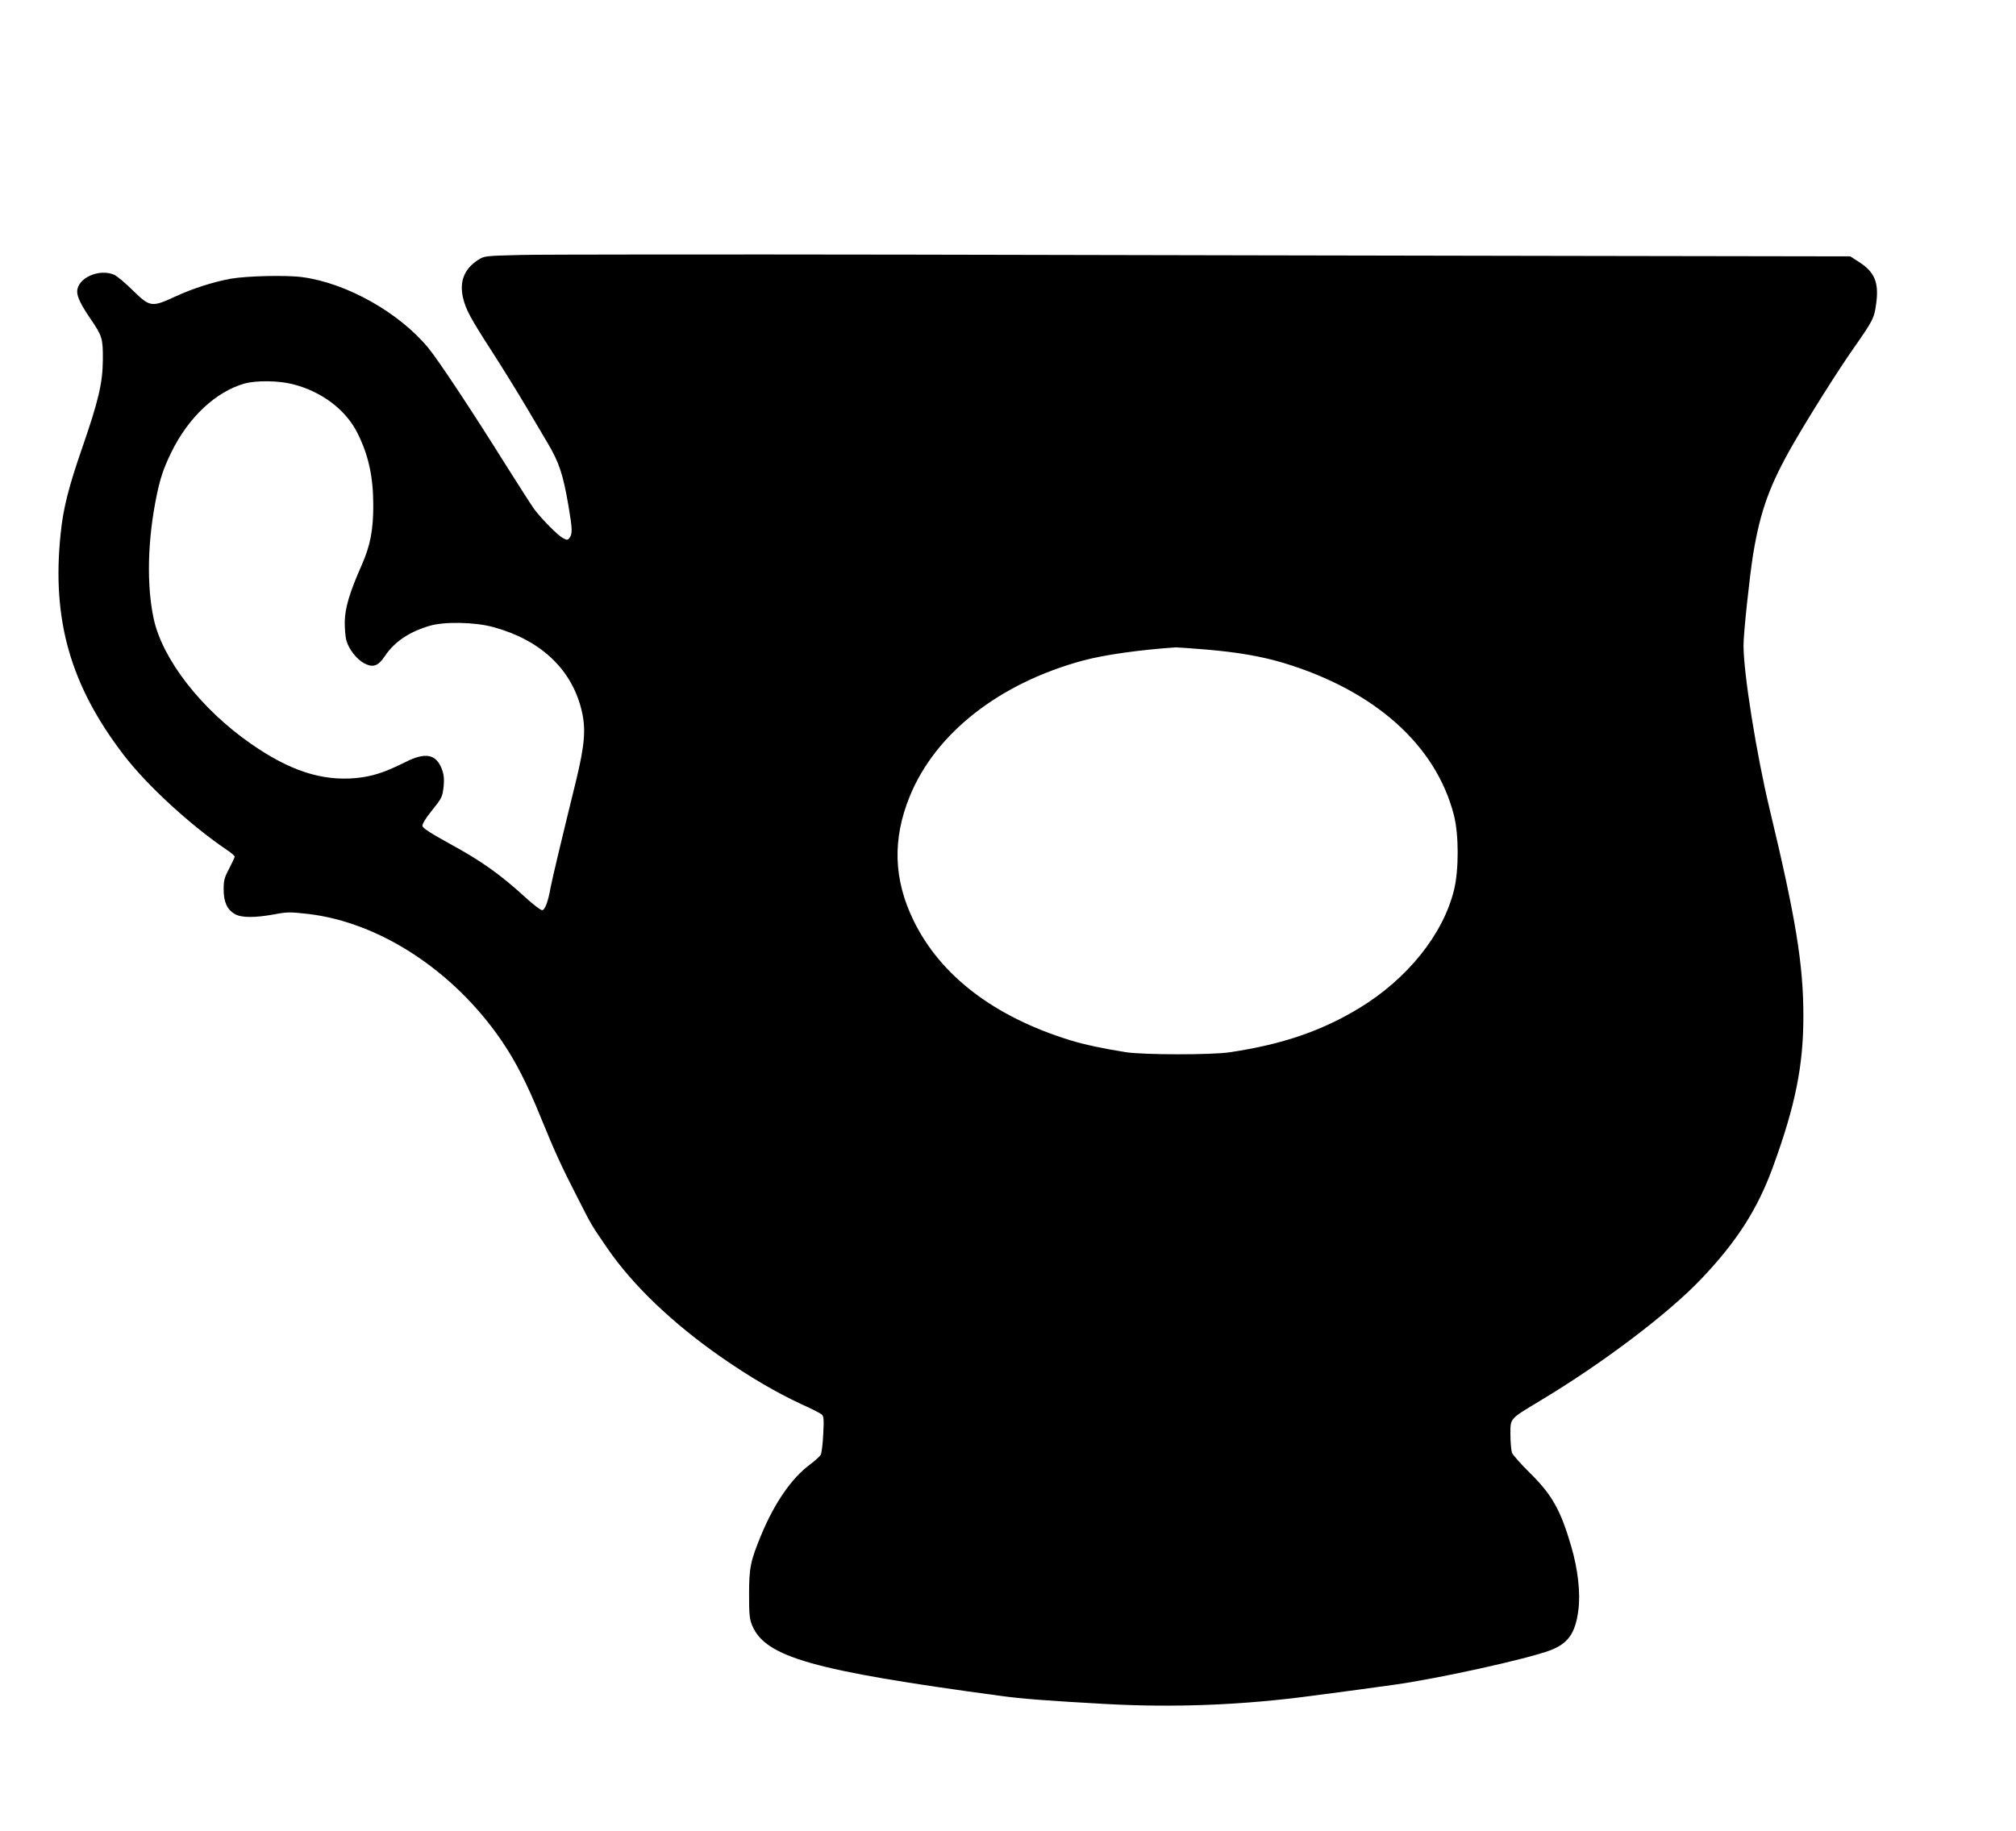 <?xml version="1.0" standalone="no"?>
<!DOCTYPE svg PUBLIC "-//W3C//DTD SVG 20010904//EN"
 "http://www.w3.org/TR/2001/REC-SVG-20010904/DTD/svg10.dtd">
<svg version="1.0" xmlns="http://www.w3.org/2000/svg"
 width="1280pt" height="1163pt" viewBox="0 0 1280 1163"
 preserveAspectRatio="xMidYMid meet">
<g transform="translate(0,1163) scale(0.1,-0.1)"
fill="#000000" stroke="none">
<path d="M3310 10011 c-232 -6 -235 -6 -275 -32 -88 -57 -119 -137 -95 -241
18 -74 46 -127 179 -333 64 -99 163 -259 220 -355 57 -96 118 -200 136 -230
75 -126 100 -201 135 -406 24 -142 25 -174 7 -198 -12 -17 -16 -17 -43 -3 -32
17 -133 119 -181 182 -16 22 -97 148 -180 280 -212 339 -430 669 -494 746
-185 224 -517 411 -799 449 -101 14 -352 8 -455 -10 -109 -20 -239 -61 -347
-111 -156 -72 -165 -70 -275 37 -48 48 -102 93 -120 100 -96 40 -233 -23 -233
-108 0 -35 26 -87 87 -176 72 -106 77 -121 76 -258 -1 -146 -28 -259 -128
-549 -88 -253 -124 -392 -140 -555 -57 -546 62 -963 401 -1405 146 -191 423
-446 657 -604 26 -17 47 -36 47 -41 0 -5 -16 -39 -35 -76 -30 -56 -35 -75 -35
-132 0 -80 22 -128 70 -156 42 -25 128 -25 254 -2 79 15 98 15 214 2 453 -54
921 -360 1224 -801 90 -131 164 -275 254 -497 84 -207 129 -305 228 -498 98
-192 83 -167 193 -328 160 -233 413 -475 720 -689 184 -128 352 -226 511 -300
63 -28 121 -58 129 -65 13 -11 15 -31 10 -124 -3 -62 -10 -121 -16 -132 -5
-10 -36 -38 -68 -62 -115 -85 -223 -240 -308 -443 -70 -169 -79 -211 -79 -382
0 -129 3 -157 20 -198 84 -200 386 -286 1574 -446 136 -19 295 -31 670 -52
438 -24 870 -7 1310 52 184 24 416 55 520 70 286 40 848 164 993 219 113 43
159 108 178 252 15 109 -2 262 -45 408 -67 231 -123 329 -262 466 -57 56 -108
114 -114 128 -5 15 -10 67 -10 115 0 107 -8 97 189 216 397 238 816 555 1025
776 224 236 355 440 453 709 142 389 193 642 193 957 0 329 -48 622 -215 1318
-83 346 -165 860 -165 1035 -1 72 39 444 61 580 46 279 107 445 257 705 102
177 284 466 382 605 124 178 129 188 142 280 19 135 -9 203 -110 267 l-54 35
-1862 3 c-1023 2 -2869 5 -4101 8 -1232 2 -2346 1 -2475 -2z m-1450 -821 c184
-47 336 -163 409 -309 71 -141 101 -279 101 -461 0 -157 -19 -254 -72 -375
-77 -174 -107 -273 -109 -360 -1 -44 4 -99 10 -122 15 -55 67 -121 113 -145
57 -30 89 -18 132 46 59 89 153 153 281 191 94 29 293 25 410 -8 295 -81 490
-263 555 -517 32 -123 24 -225 -33 -460 -86 -349 -154 -635 -161 -675 -15 -88
-36 -145 -54 -145 -10 0 -58 37 -108 83 -158 144 -276 228 -466 332 -133 73
-184 106 -186 120 -1 12 20 48 54 90 71 89 73 92 81 164 4 45 1 72 -11 106
-37 97 -105 110 -233 45 -132 -66 -210 -91 -313 -101 -216 -20 -420 46 -667
218 -315 219 -561 535 -617 793 -46 214 -40 499 19 785 23 110 44 173 92 271
108 223 284 388 468 439 75 20 217 18 305 -5z m5800 -1685 c201 -17 354 -44
490 -85 580 -176 967 -522 1081 -966 32 -124 32 -349 1 -475 -69 -283 -297
-566 -602 -751 -241 -146 -488 -230 -820 -280 -115 -18 -548 -17 -660 0 -142
22 -271 50 -355 76 -482 149 -823 409 -994 759 -128 262 -136 518 -24 792 164
400 568 716 1098 860 137 37 359 68 590 84 12 0 99 -6 195 -14z"/>
</g>
</svg>
